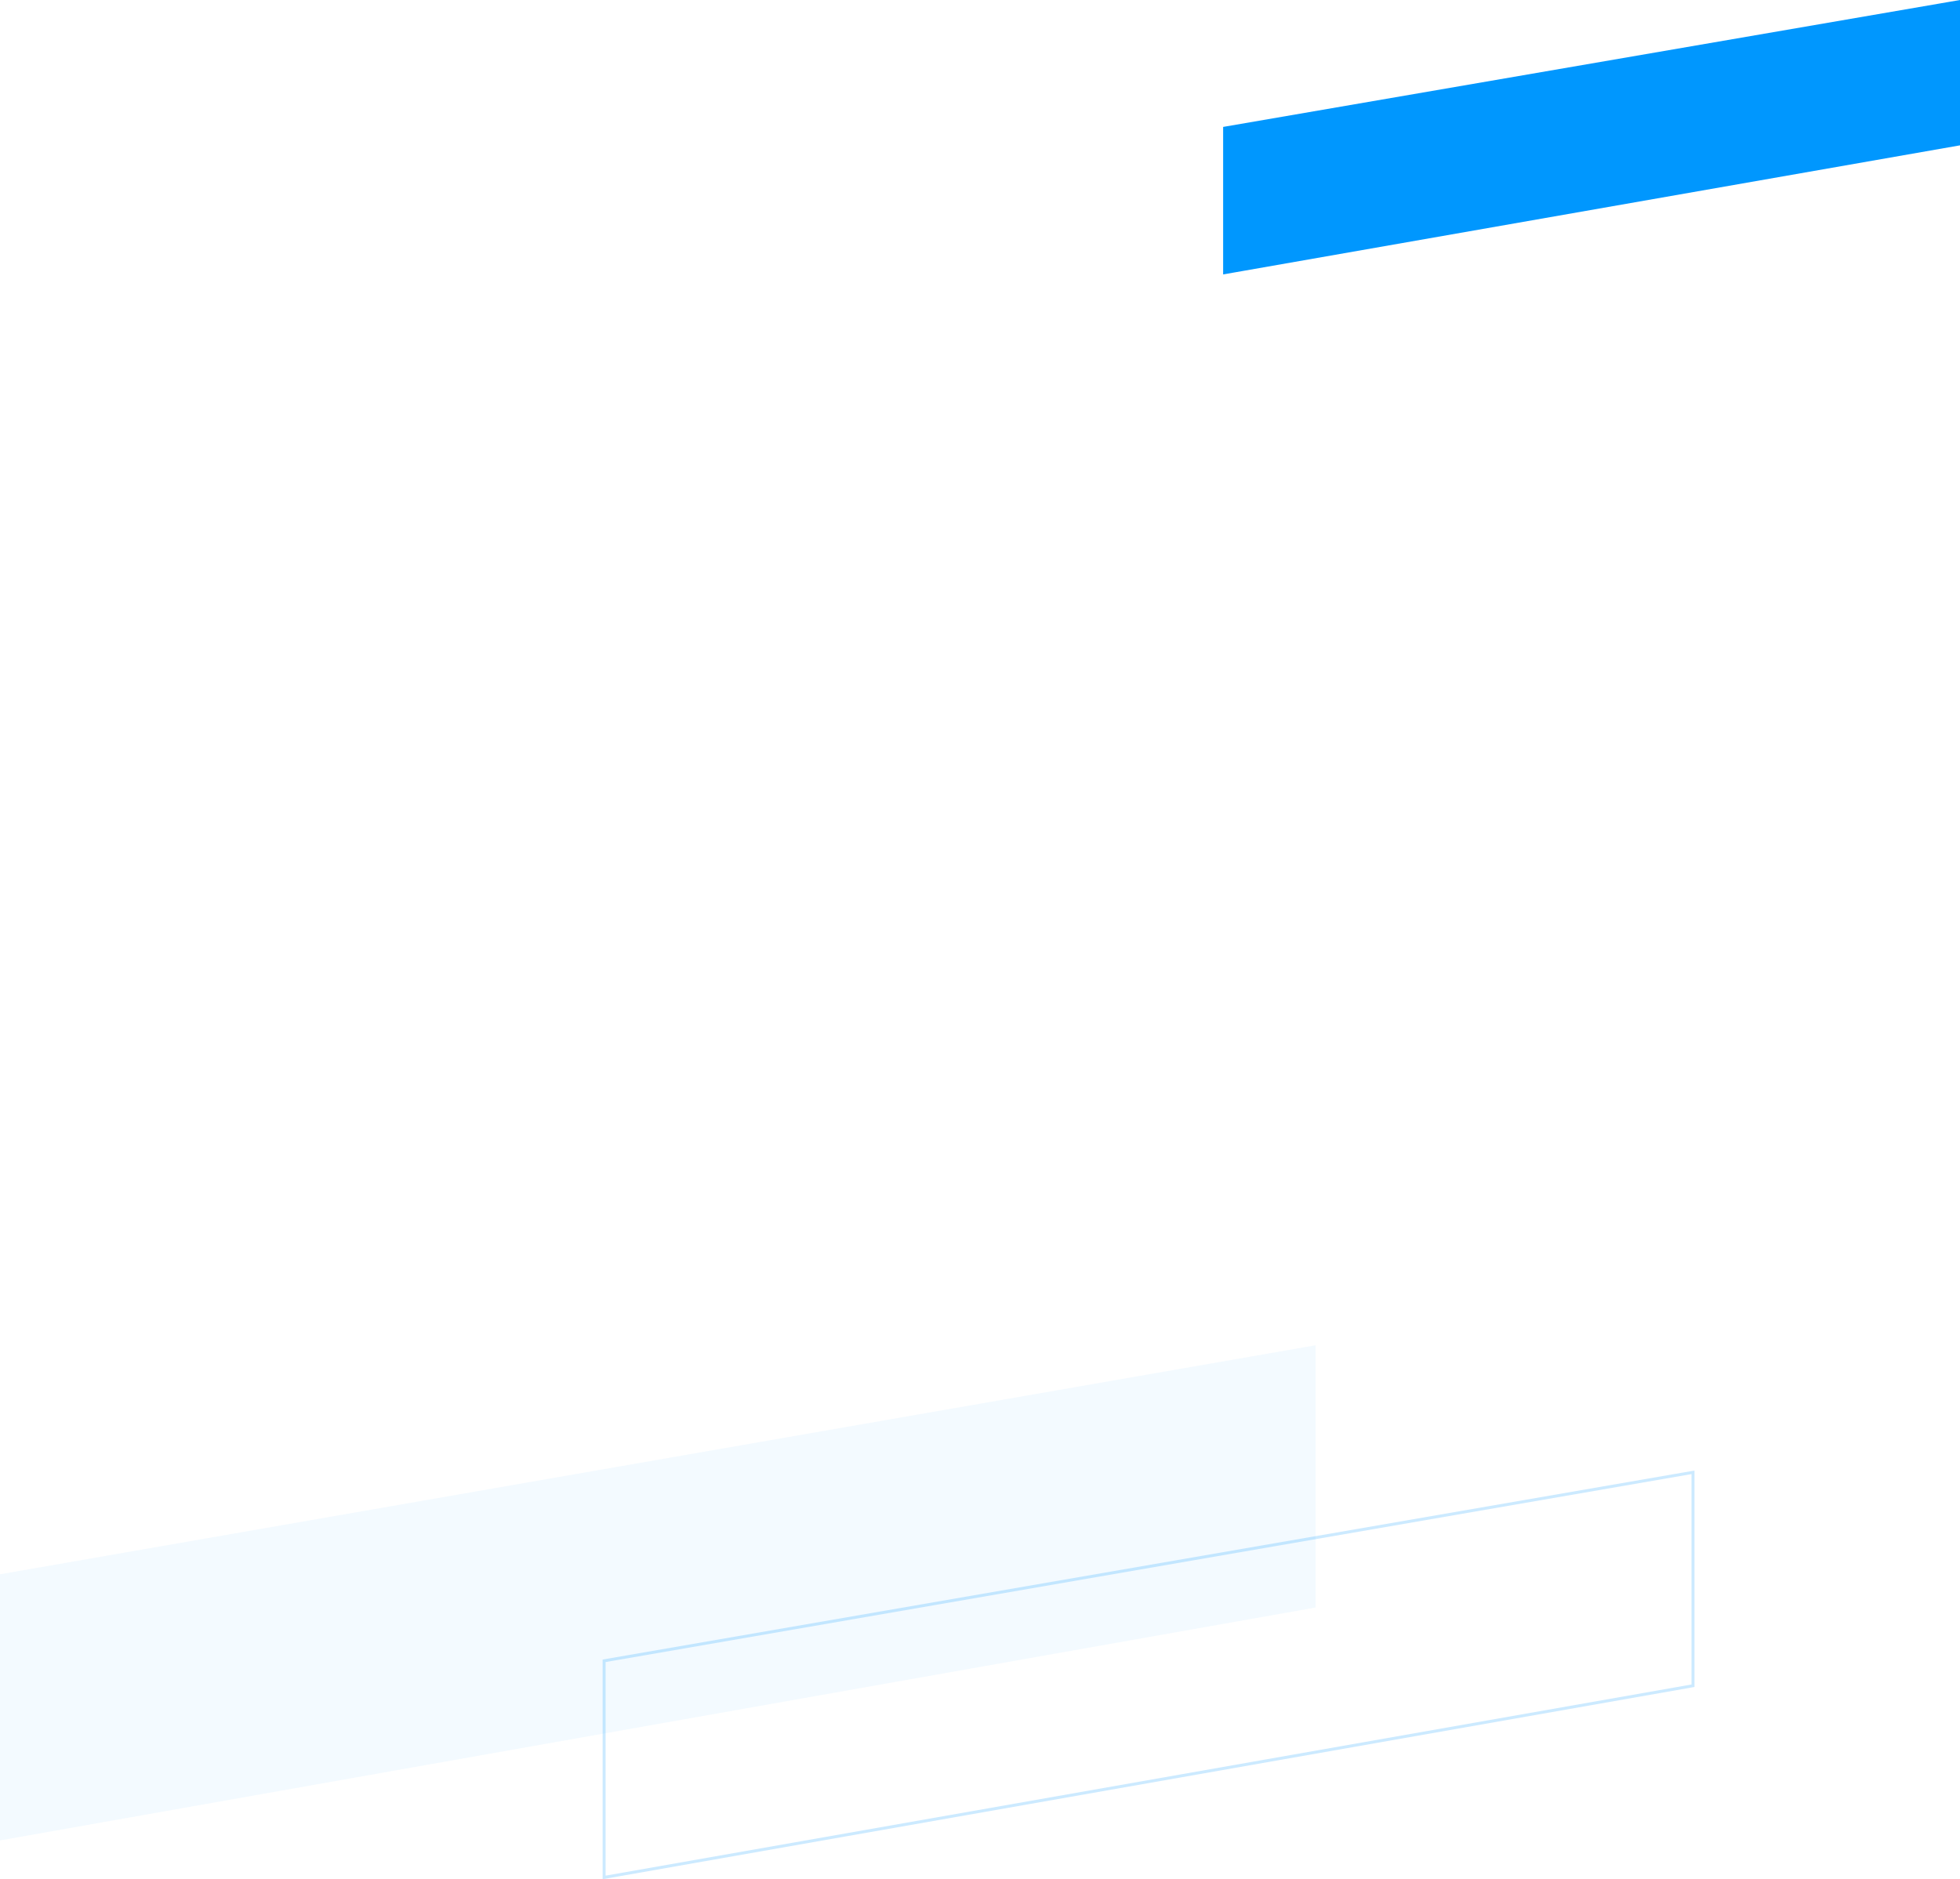 <svg width="657" height="630" viewBox="0 0 657 630" fill="none" xmlns="http://www.w3.org/2000/svg">
<path opacity="0.2" d="M202.5 629.404L202.5 556.782L567.5 493.594V565.14L202.5 629.404Z" stroke="#0097FE"/>
<path opacity="0.05" d="M-5.60761e-06 527.773L441 451V538.919L0 617L-5.60761e-06 527.773Z" fill="#0097FE"/>
<path d="M410.5 91.405L410.5 42.97L656.5 0.593V48.306L410.5 91.405Z" fill="#0097FE" stroke="#0097FE"/>
</svg>
